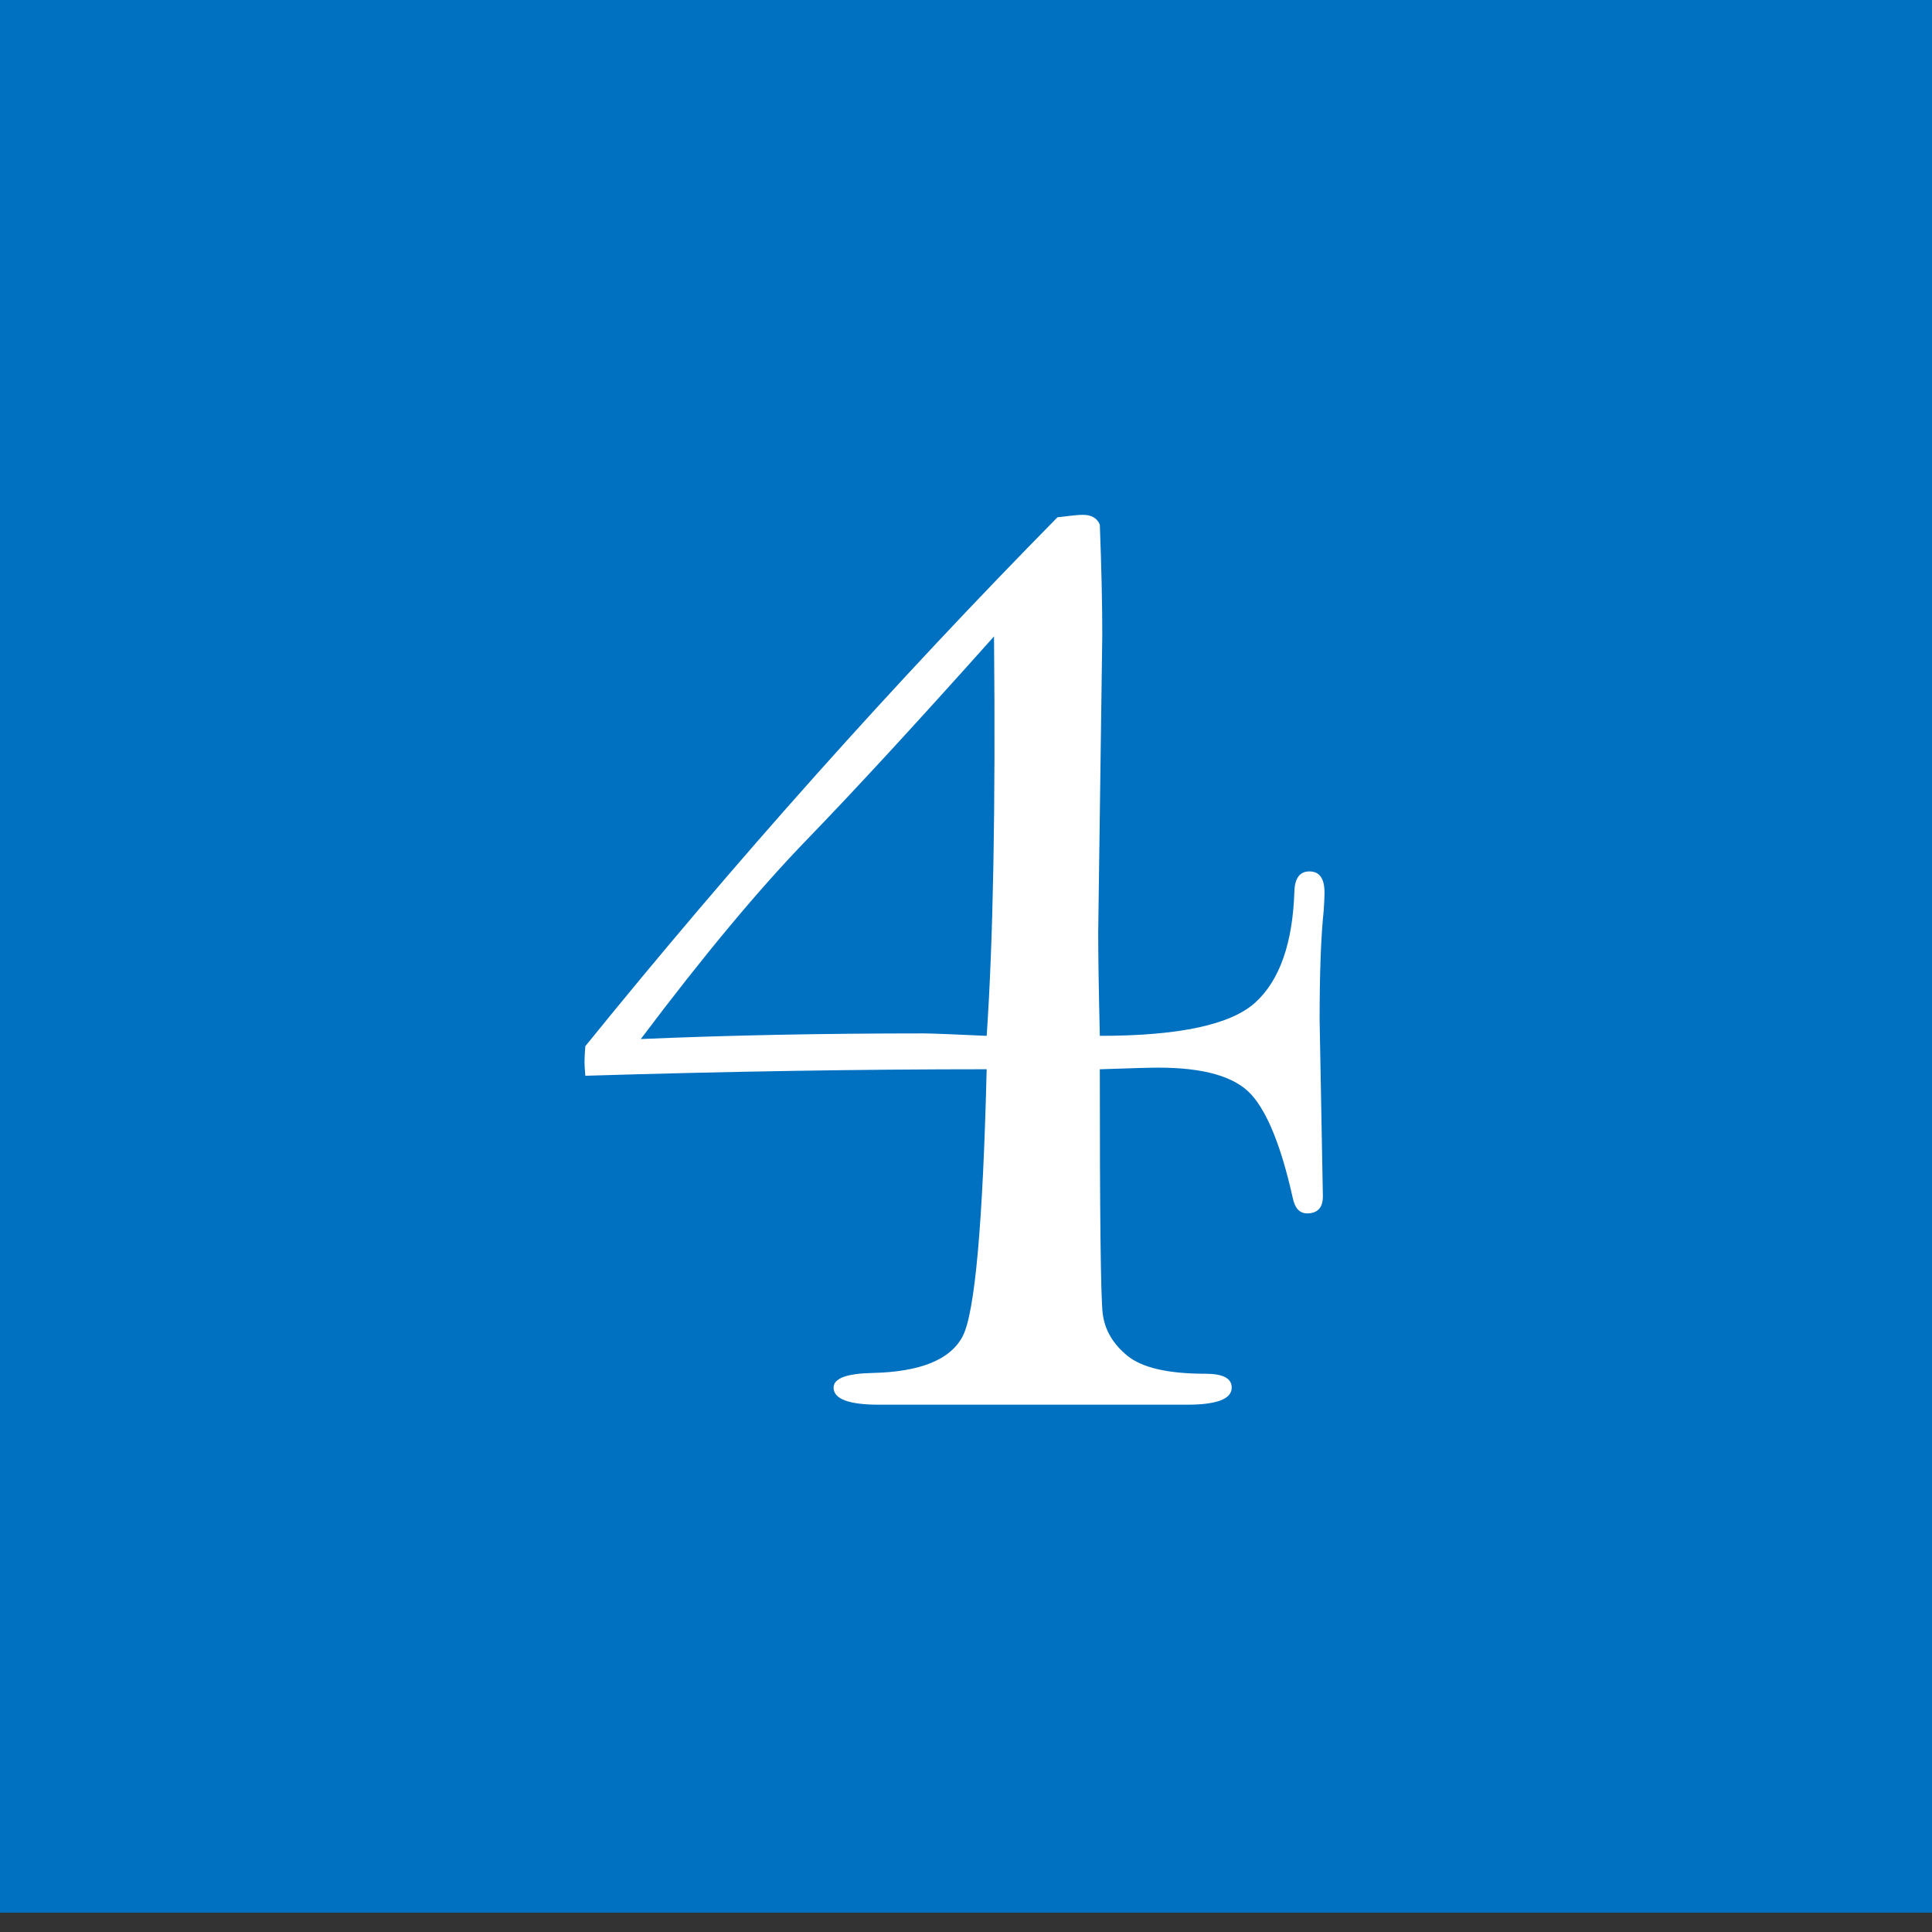 <?xml version="1.0" encoding="utf-8"?>
<!-- Generator: Adobe Illustrator 16.0.3, SVG Export Plug-In . SVG Version: 6.00 Build 0)  -->
<!DOCTYPE svg PUBLIC "-//W3C//DTD SVG 1.1//EN" "http://www.w3.org/Graphics/SVG/1.1/DTD/svg11.dtd">
<svg version="1.1" xmlns="http://www.w3.org/2000/svg" xmlns:xlink="http://www.w3.org/1999/xlink" x="0px" y="0px" viewBox="0 0 100 100" enable-background="new 0 0 100 100" xml:space="preserve">
<rect x="0" y="0" width="100" height="100" fill="#333333" stroke="none"/>
<g id="レイヤー_1">
</g>
<g id="イラスト">
	<rect y="-1" fill="#0070C0" width="100" height="100"/>
</g>
<g id="文字">
	<g>
		<path fill="#FFFFFF" d="M51.07,55.344c-6.447,0-13.371,0.112-20.774,0.337c-0.028-0.331-0.042-0.564-0.042-0.704
			c0-0.192,0.013-0.468,0.042-0.827c7.767-9.59,15.914-18.716,24.44-27.377c0.674-0.084,1.109-0.126,1.307-0.126
			c0.448,0,0.744,0.169,0.884,0.507c0.084,2.223,0.127,4.122,0.127,5.697l-0.211,15.404c0,1.239,0.028,3.025,0.084,5.36
			c4.102,0,6.784-0.575,8.049-1.727c1.263-1.152,1.937-3.076,2.022-5.773c0.027-0.674,0.286-1.011,0.778-1.011
			c0.521,0,0.78,0.364,0.78,1.093c0,0.253-0.015,0.561-0.041,0.925c-0.143,1.345-0.212,3.237-0.212,5.675l0.169,9.124
			c0,0.589-0.274,0.883-0.82,0.883c-0.384,0-0.63-0.267-0.74-0.801c-0.588-2.639-1.306-4.424-2.148-5.352
			c-0.843-0.926-2.444-1.39-4.804-1.39c-0.421,0-1.433,0.028-3.034,0.084c0,7.558,0.048,11.764,0.147,12.62
			c0.099,0.857,0.527,1.595,1.286,2.213c0.759,0.618,2.107,0.927,4.045,0.927c0.899,0,1.349,0.239,1.349,0.716
			c0,0.592-0.773,0.886-2.317,0.886h-15.93c-1.573,0-2.36-0.294-2.36-0.886c0-0.477,0.674-0.73,2.023-0.757
			c2.472-0.057,4.025-0.689,4.657-1.897C50.46,67.959,50.874,63.35,51.07,55.344z M51.07,53.615
			c0.337-4.921,0.464-11.814,0.38-20.675c-3.969,4.444-7.2,7.953-9.691,10.526c-2.491,2.573-5.355,6.011-8.592,10.315
			c4.504-0.194,9.374-0.292,14.61-0.292C48.199,53.49,49.296,53.532,51.07,53.615z"/>
	</g>
</g>
</svg>
